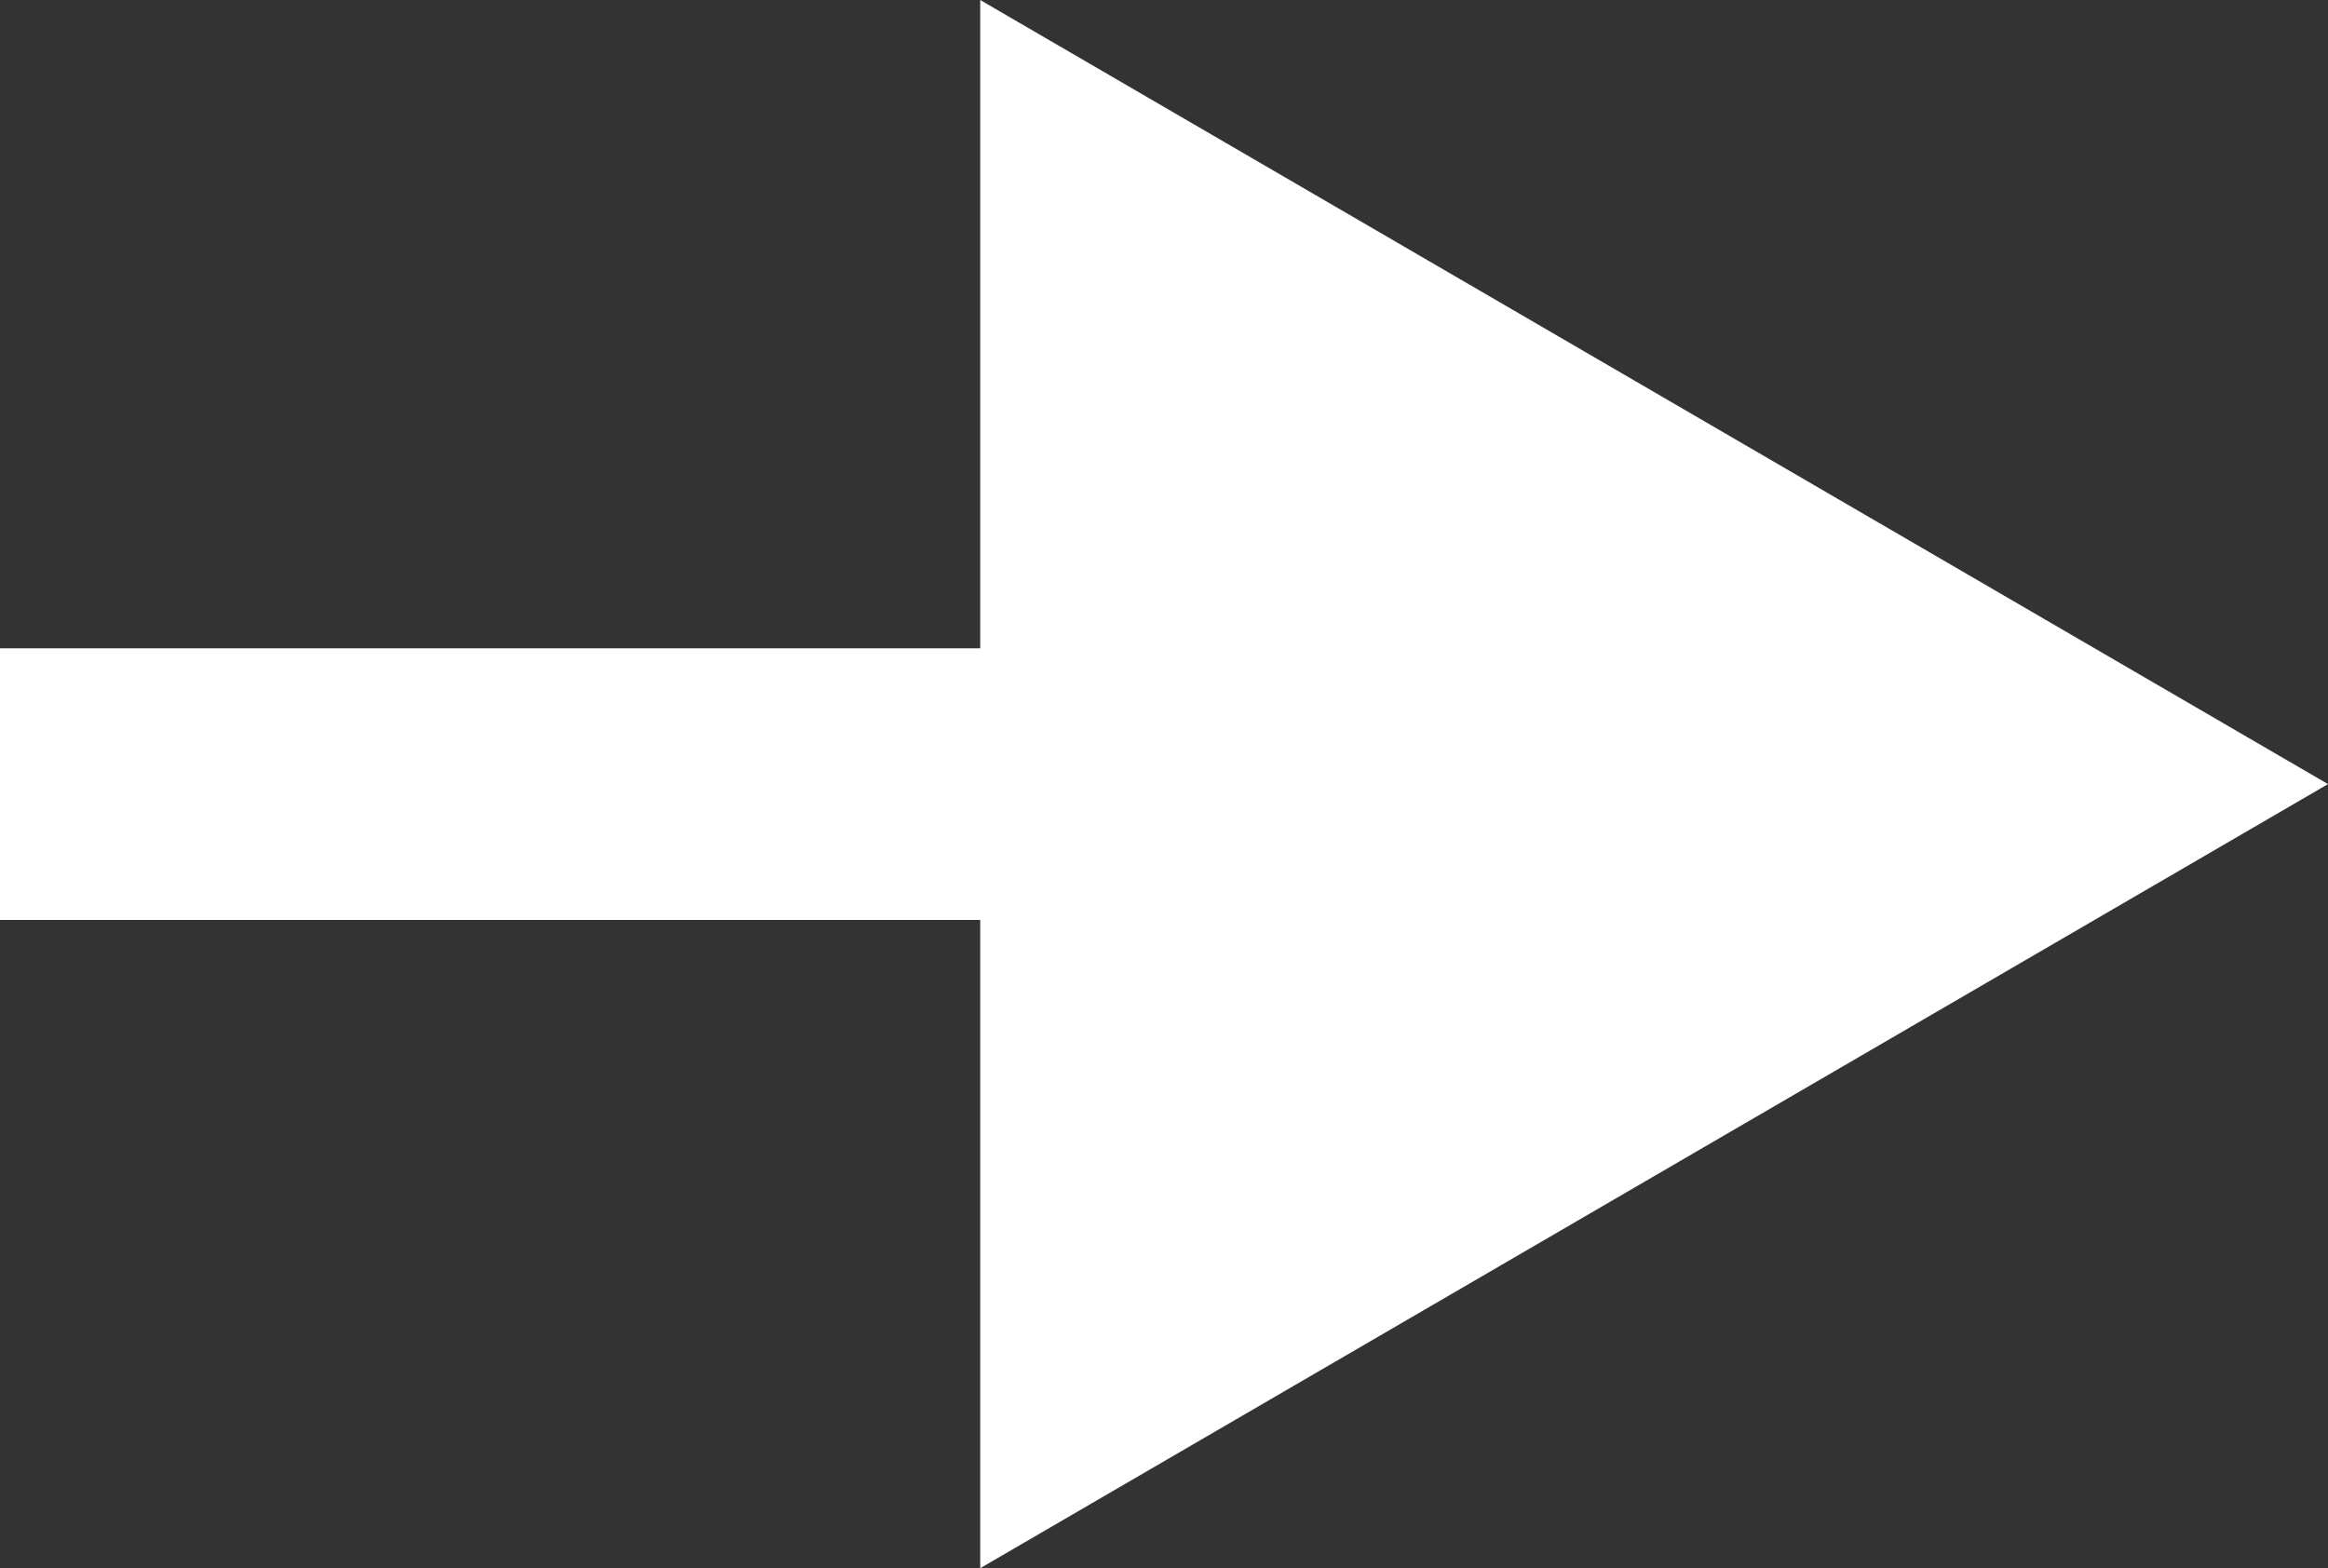 <svg width="95" height="64" viewBox="0 0 95 64" fill="none" xmlns="http://www.w3.org/2000/svg">
<rect x="0" y="0" width="95" height="64" fill="#333333" stroke="none"/>
<path d="M0 26.457H40V0L95 32L40 64V37.543H0V26.457Z" fill="white"/>
</svg>
